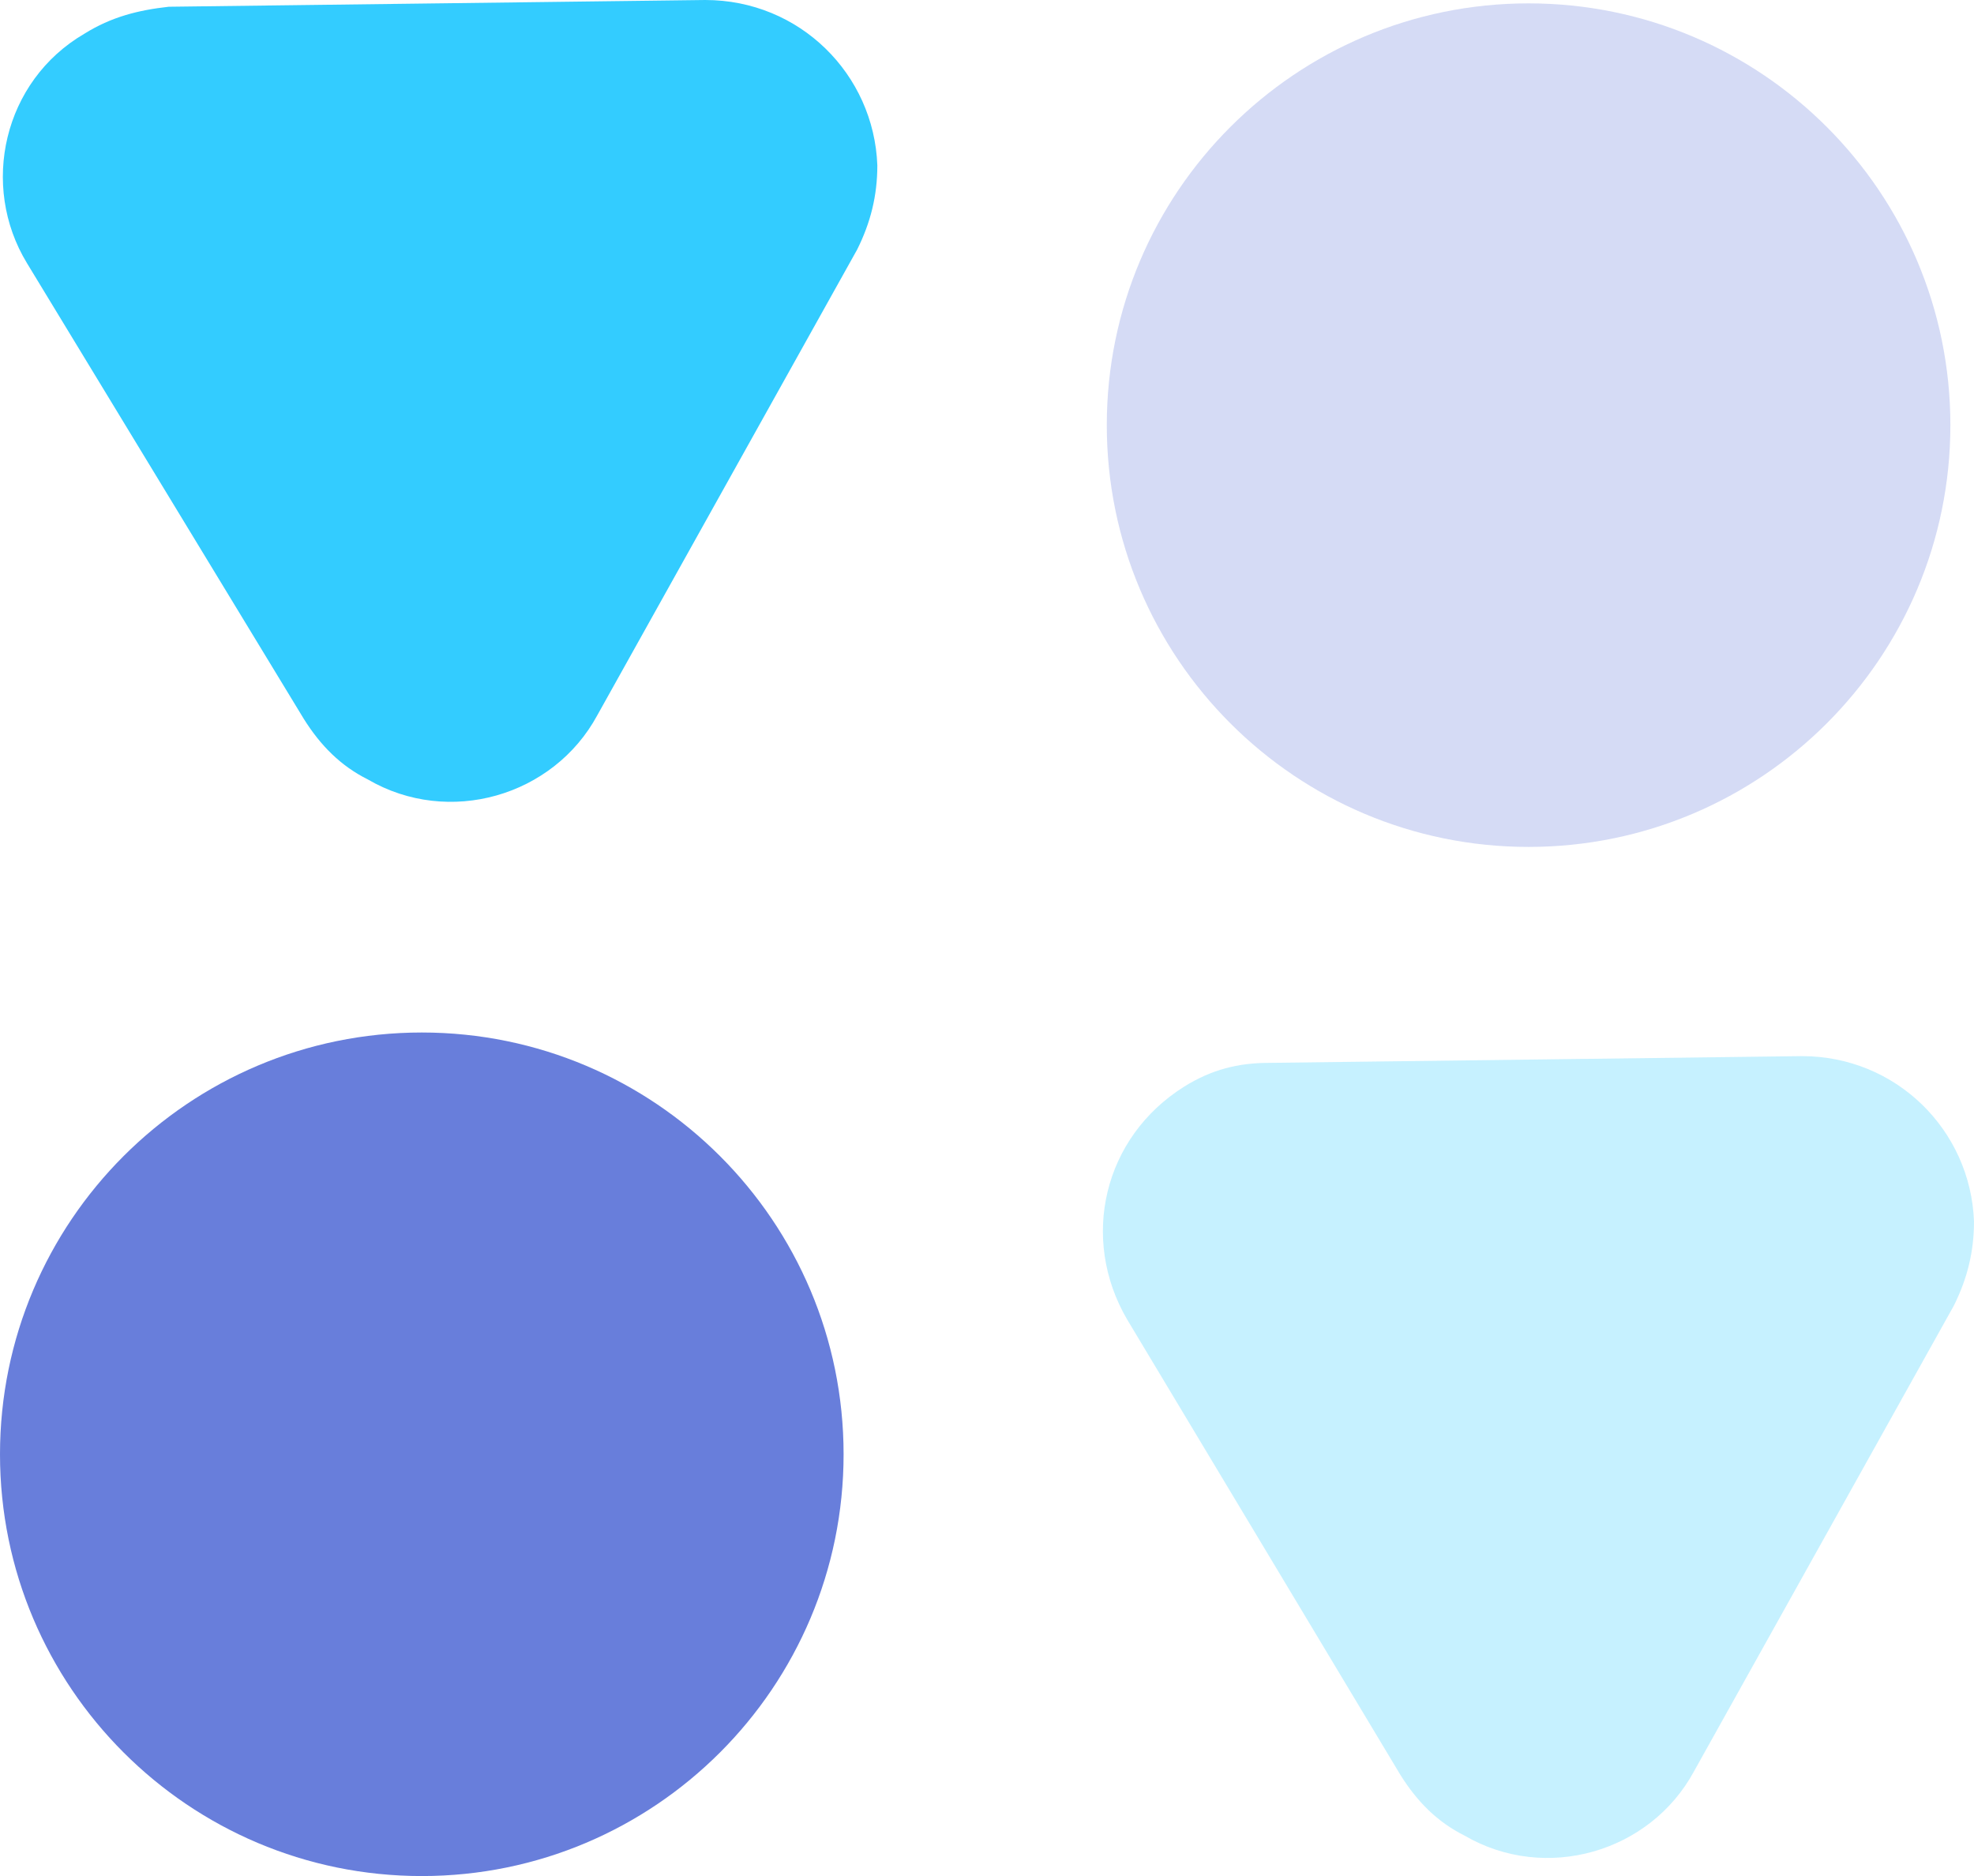 <?xml version="1.0" encoding="utf-8"?>
<!-- Generator: Adobe Illustrator 24.0.3, SVG Export Plug-In . SVG Version: 6.00 Build 0)  -->
<svg version="1.1" id="Capa_1" xmlns="http://www.w3.org/2000/svg" xmlns:xlink="http://www.w3.org/1999/xlink" x="0px" y="0px"
	 viewBox="0 0 58.5 55.6" style="enable-background:new 0 0 58.5 55.6;" xml:space="preserve">
<style type="text/css">
	.st0{fill:#687EDB;}
	.st1{opacity:0.279;fill:#687EDB;enable-background:new    ;}
	.st2{fill:#33CCFF;}
	.st3{opacity:0.279;fill:#33CCFF;enable-background:new    ;}
</style>
<path id="Rectángulo_1495" class="st0" d="M12.5,30.6L12.5,30.6c6.9,0,12.5,5.6,12.5,12.5l0,0c0,6.9-5.6,12.5-12.5,12.5l0,0
	C5.6,55.6,0,50,0,43.1l0,0C0,36.2,5.6,30.6,12.5,30.6z"/>
<path id="Rectángulo_1499" class="st1" d="M45.3,0.1L45.3,0.1c6.9,0,12.5,5.6,12.5,12.5l0,0c0,6.9-5.6,12.5-12.5,12.5l0,0
	c-6.9,0-12.5-5.6-12.5-12.5l0,0C32.8,5.7,38.4,0.1,45.3,0.1z"/>
<path id="Polígono_2" class="st2" d="M0.8,7.8C-0.6,5.5,0.1,2.4,2.5,1C3.3,0.5,4.1,0.3,5,0.2L20.9,0c2.8,0,5,2.2,5.1,4.9
	c0,0.9-0.2,1.7-0.6,2.5l-7.7,13.8c-1.3,2.4-4.4,3.3-6.8,1.9c-0.8-0.4-1.4-1-1.9-1.8L0.8,7.8z"/>
<path id="Polígono_3" class="st3" d="M33.4,39.1c-1.4-2.4-0.7-5.4,1.7-6.9c0.8-0.5,1.6-0.7,2.5-0.7l15.8-0.2c2.8,0,5,2.2,5.1,4.9
	c0,0.9-0.2,1.7-0.6,2.5l-7.7,13.8c-1.3,2.4-4.4,3.3-6.8,1.9c-0.8-0.4-1.4-1-1.9-1.8L33.4,39.1z"/>
</svg>
